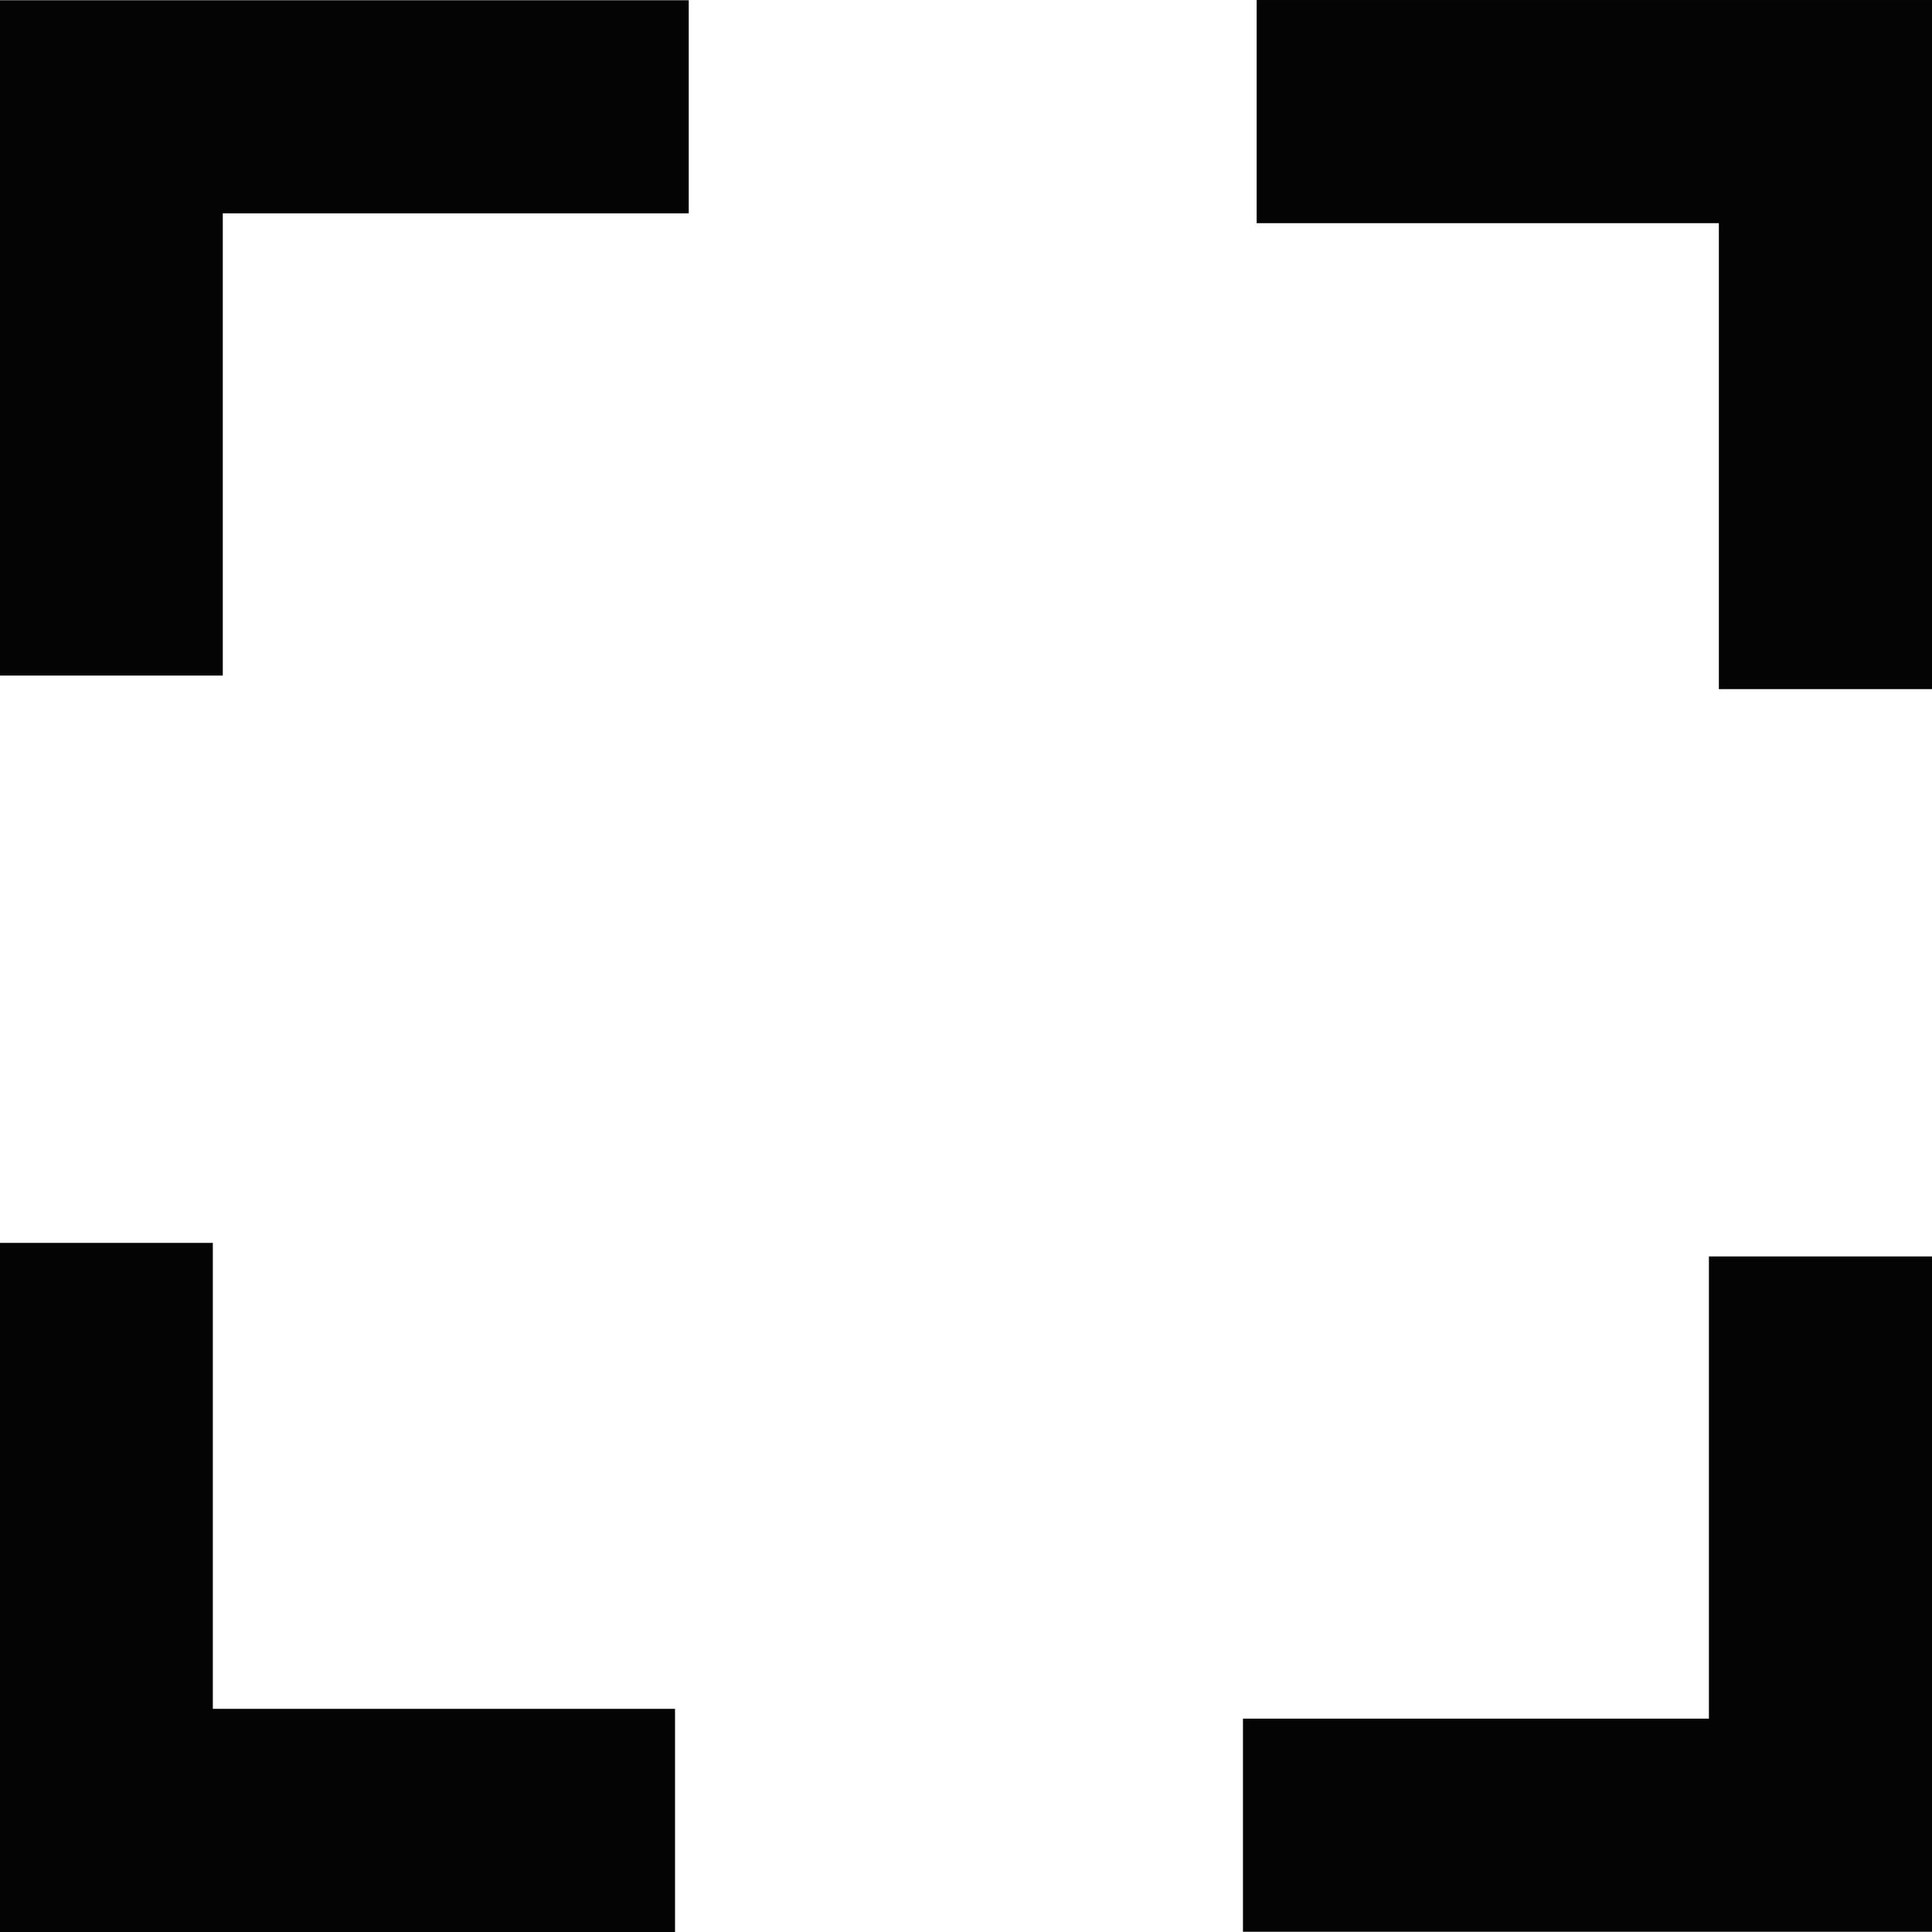 <?xml version="1.0" encoding="UTF-8" standalone="no"?>
<!-- Created with Inkscape (http://www.inkscape.org/) -->

<svg
   width="200mm"
   height="200mm"
   viewBox="0 0 200 200"
   version="1.1"
   id="svg5"
   inkscape:version="1.2.2 (b0a8486541, 2022-12-01)"
   sodipodi:docname="expand.svg"
   xmlns:inkscape="http://www.inkscape.org/namespaces/inkscape"
   xmlns:sodipodi="http://sodipodi.sourceforge.net/DTD/sodipodi-0.dtd"
   xmlns="http://www.w3.org/2000/svg"
   xmlns:svg="http://www.w3.org/2000/svg">
  <sodipodi:namedview
     id="namedview7"
     pagecolor="#ffffff"
     bordercolor="#000000"
     borderopacity="0.25"
     inkscape:showpageshadow="2"
     inkscape:pageopacity="0"
     inkscape:pagecheckerboard="0"
     inkscape:deskcolor="#d1d1d1"
     inkscape:document-units="mm"
     showgrid="false"
     shape-rendering="auto"
     inkscape:zoom="0.5"
     inkscape:cx="380"
     inkscape:cy="492"
     inkscape:window-width="1920"
     inkscape:window-height="989"
     inkscape:window-x="1920"
     inkscape:window-y="0"
     inkscape:window-maximized="1"
     inkscape:current-layer="layer1" />
  <defs
     id="defs2" />
  <g
     inkscape:label="Layer 1"
     inkscape:groupmode="layer"
     id="layer1">
    <path
       style="opacity:0.99;fill:#000000;fill-opacity:0.992;stroke:none;stroke-width:9.409;stroke-linecap:butt;stroke-linejoin:round;stroke-miterlimit:25;stroke-dasharray:none;stroke-opacity:1;paint-order:normal"
       d="M -0.038,0.025 H 71.299 V 22.088 H 23.063 V 69.935 H -0.038 Z"
       id="path5727"
       sodipodi:nodetypes="ccccccc" />
    <path
       style="opacity:0.99;fill:#000000;fill-opacity:0.992;stroke:none;stroke-width:9.409;stroke-linecap:butt;stroke-linejoin:round;stroke-miterlimit:25;stroke-dasharray:none;stroke-opacity:1;paint-order:normal"
       d="M 200,0.001 V 71.338 h -22.063 V 23.102 H 130.09 V 0.001 Z"
       id="path5727-6"
       sodipodi:nodetypes="ccccccc" />
    <path
       style="opacity:0.99;fill:#000000;fill-opacity:0.992;stroke:none;stroke-width:9.409;stroke-linecap:butt;stroke-linejoin:round;stroke-miterlimit:25;stroke-dasharray:none;stroke-opacity:1;paint-order:normal"
       d="m 200.008,199.976 h -71.337 v -22.063 h 48.236 v -47.847 h 23.101 z"
       id="path5727-7"
       sodipodi:nodetypes="ccccccc" />
    <path
       style="opacity:0.99;fill:#000000;fill-opacity:0.992;stroke:none;stroke-width:9.409;stroke-linecap:butt;stroke-linejoin:round;stroke-miterlimit:25;stroke-dasharray:none;stroke-opacity:1;paint-order:normal"
       d="m -0.031,200 v -71.337 H 22.032 v 48.236 h 47.847 v 23.101 z"
       id="path5727-6-5"
       sodipodi:nodetypes="ccccccc" />
  </g>
</svg>
